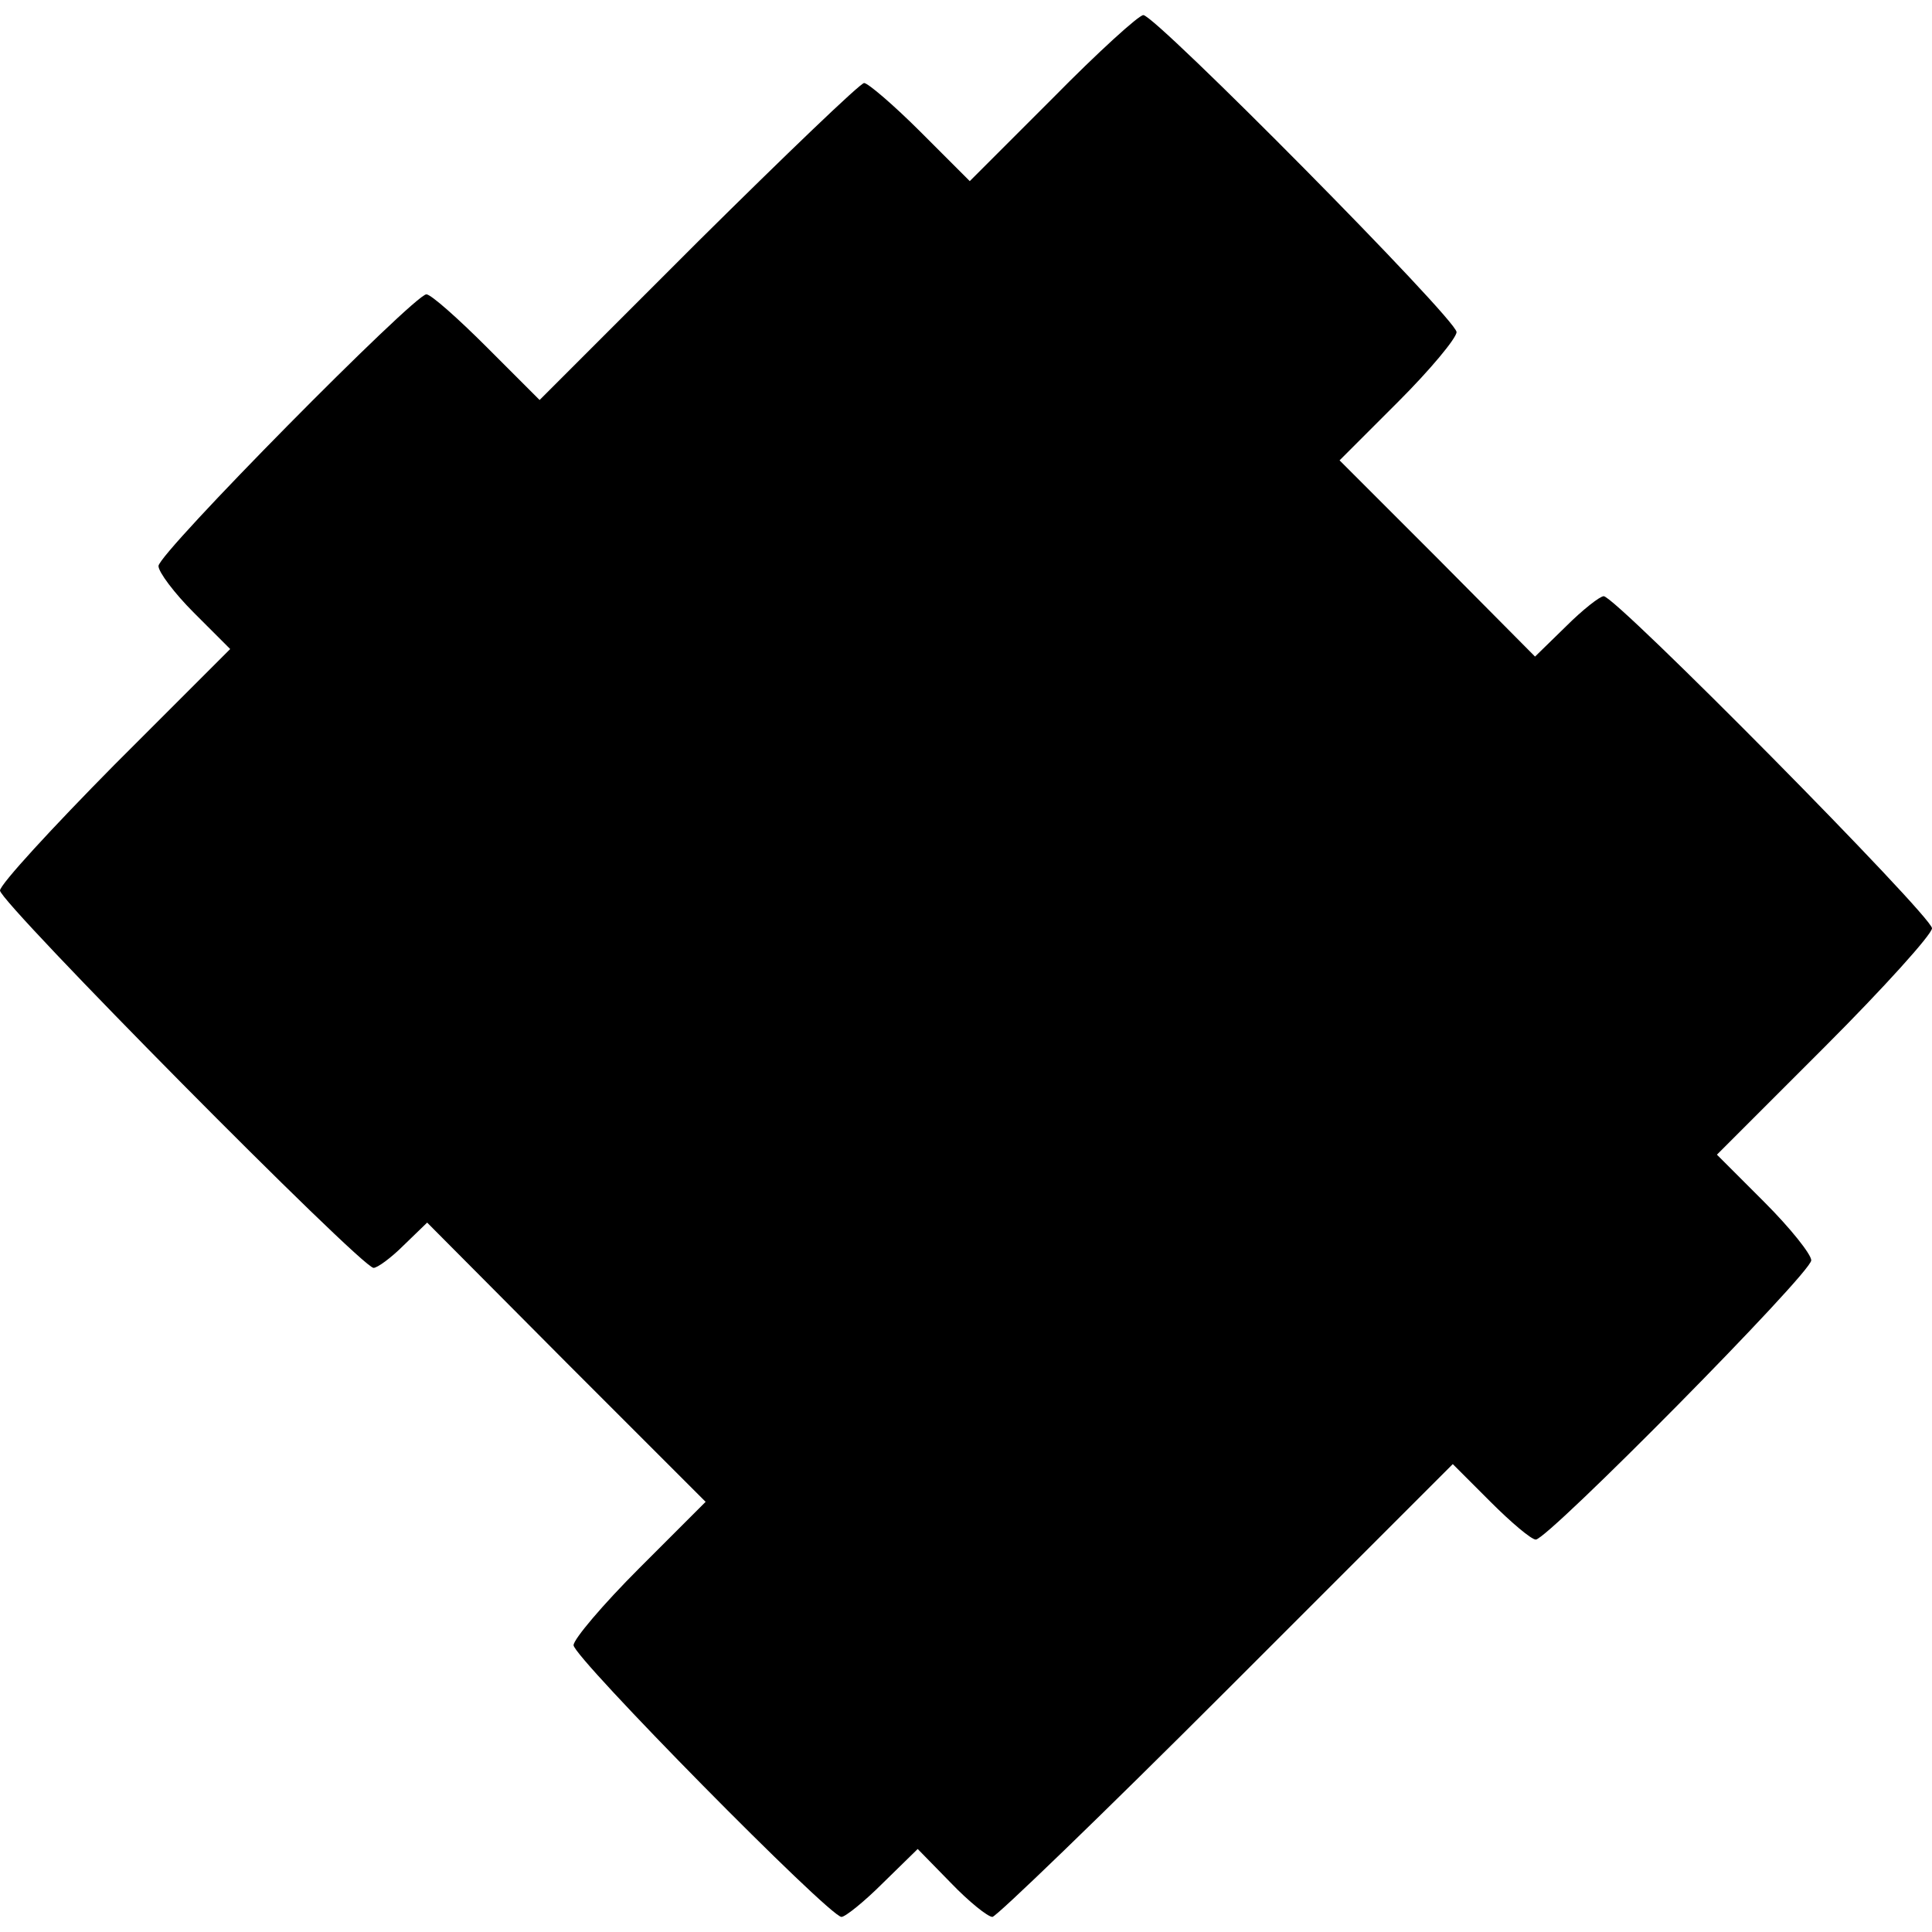 <svg version="1" xmlns="http://www.w3.org/2000/svg" width="341.333" height="341.333" viewBox="0 0 256 256"><path d="M139.5 13l-11 11-6.5-6.5c-3.6-3.6-7-6.5-7.5-6.5s-10.4 9.5-22 21l-21 21-7-7c-3.8-3.8-7.4-7-8-7C54.9 39 21 73.3 21 75c0 .8 2.1 3.6 4.7 6.2l4.8 4.8-15.3 15.3C6.9 109.7 0 117.2 0 118c0 1.6 47.9 50 49.5 50 .5 0 2.3-1.3 4-3l3.1-3L75 180.5 93.5 199l-8.8 8.8c-4.8 4.8-8.7 9.4-8.7 10.2 0 1.6 33.9 36 35.5 36 .5 0 3-2 5.5-4.5l4.6-4.5 4.4 4.5c2.4 2.5 4.9 4.5 5.5 4.5.5 0 14.5-13.5 31-30l30-30 5 5c2.7 2.7 5.4 5 6 5 1.6 0 36.5-35.3 36.5-37 0-.8-2.8-4.3-6.2-7.7l-6.3-6.3 14.3-14.3c7.8-7.8 14.2-14.9 14.2-15.7 0-1.6-41.9-44-43.5-44-.5 0-2.8 1.8-5 4l-4.1 4-12.9-13-13-13 7.8-7.8c4.2-4.2 7.7-8.4 7.7-9.2 0-1.7-39.9-42-41.5-42-.6 0-6 4.9-12 11z"/></svg>